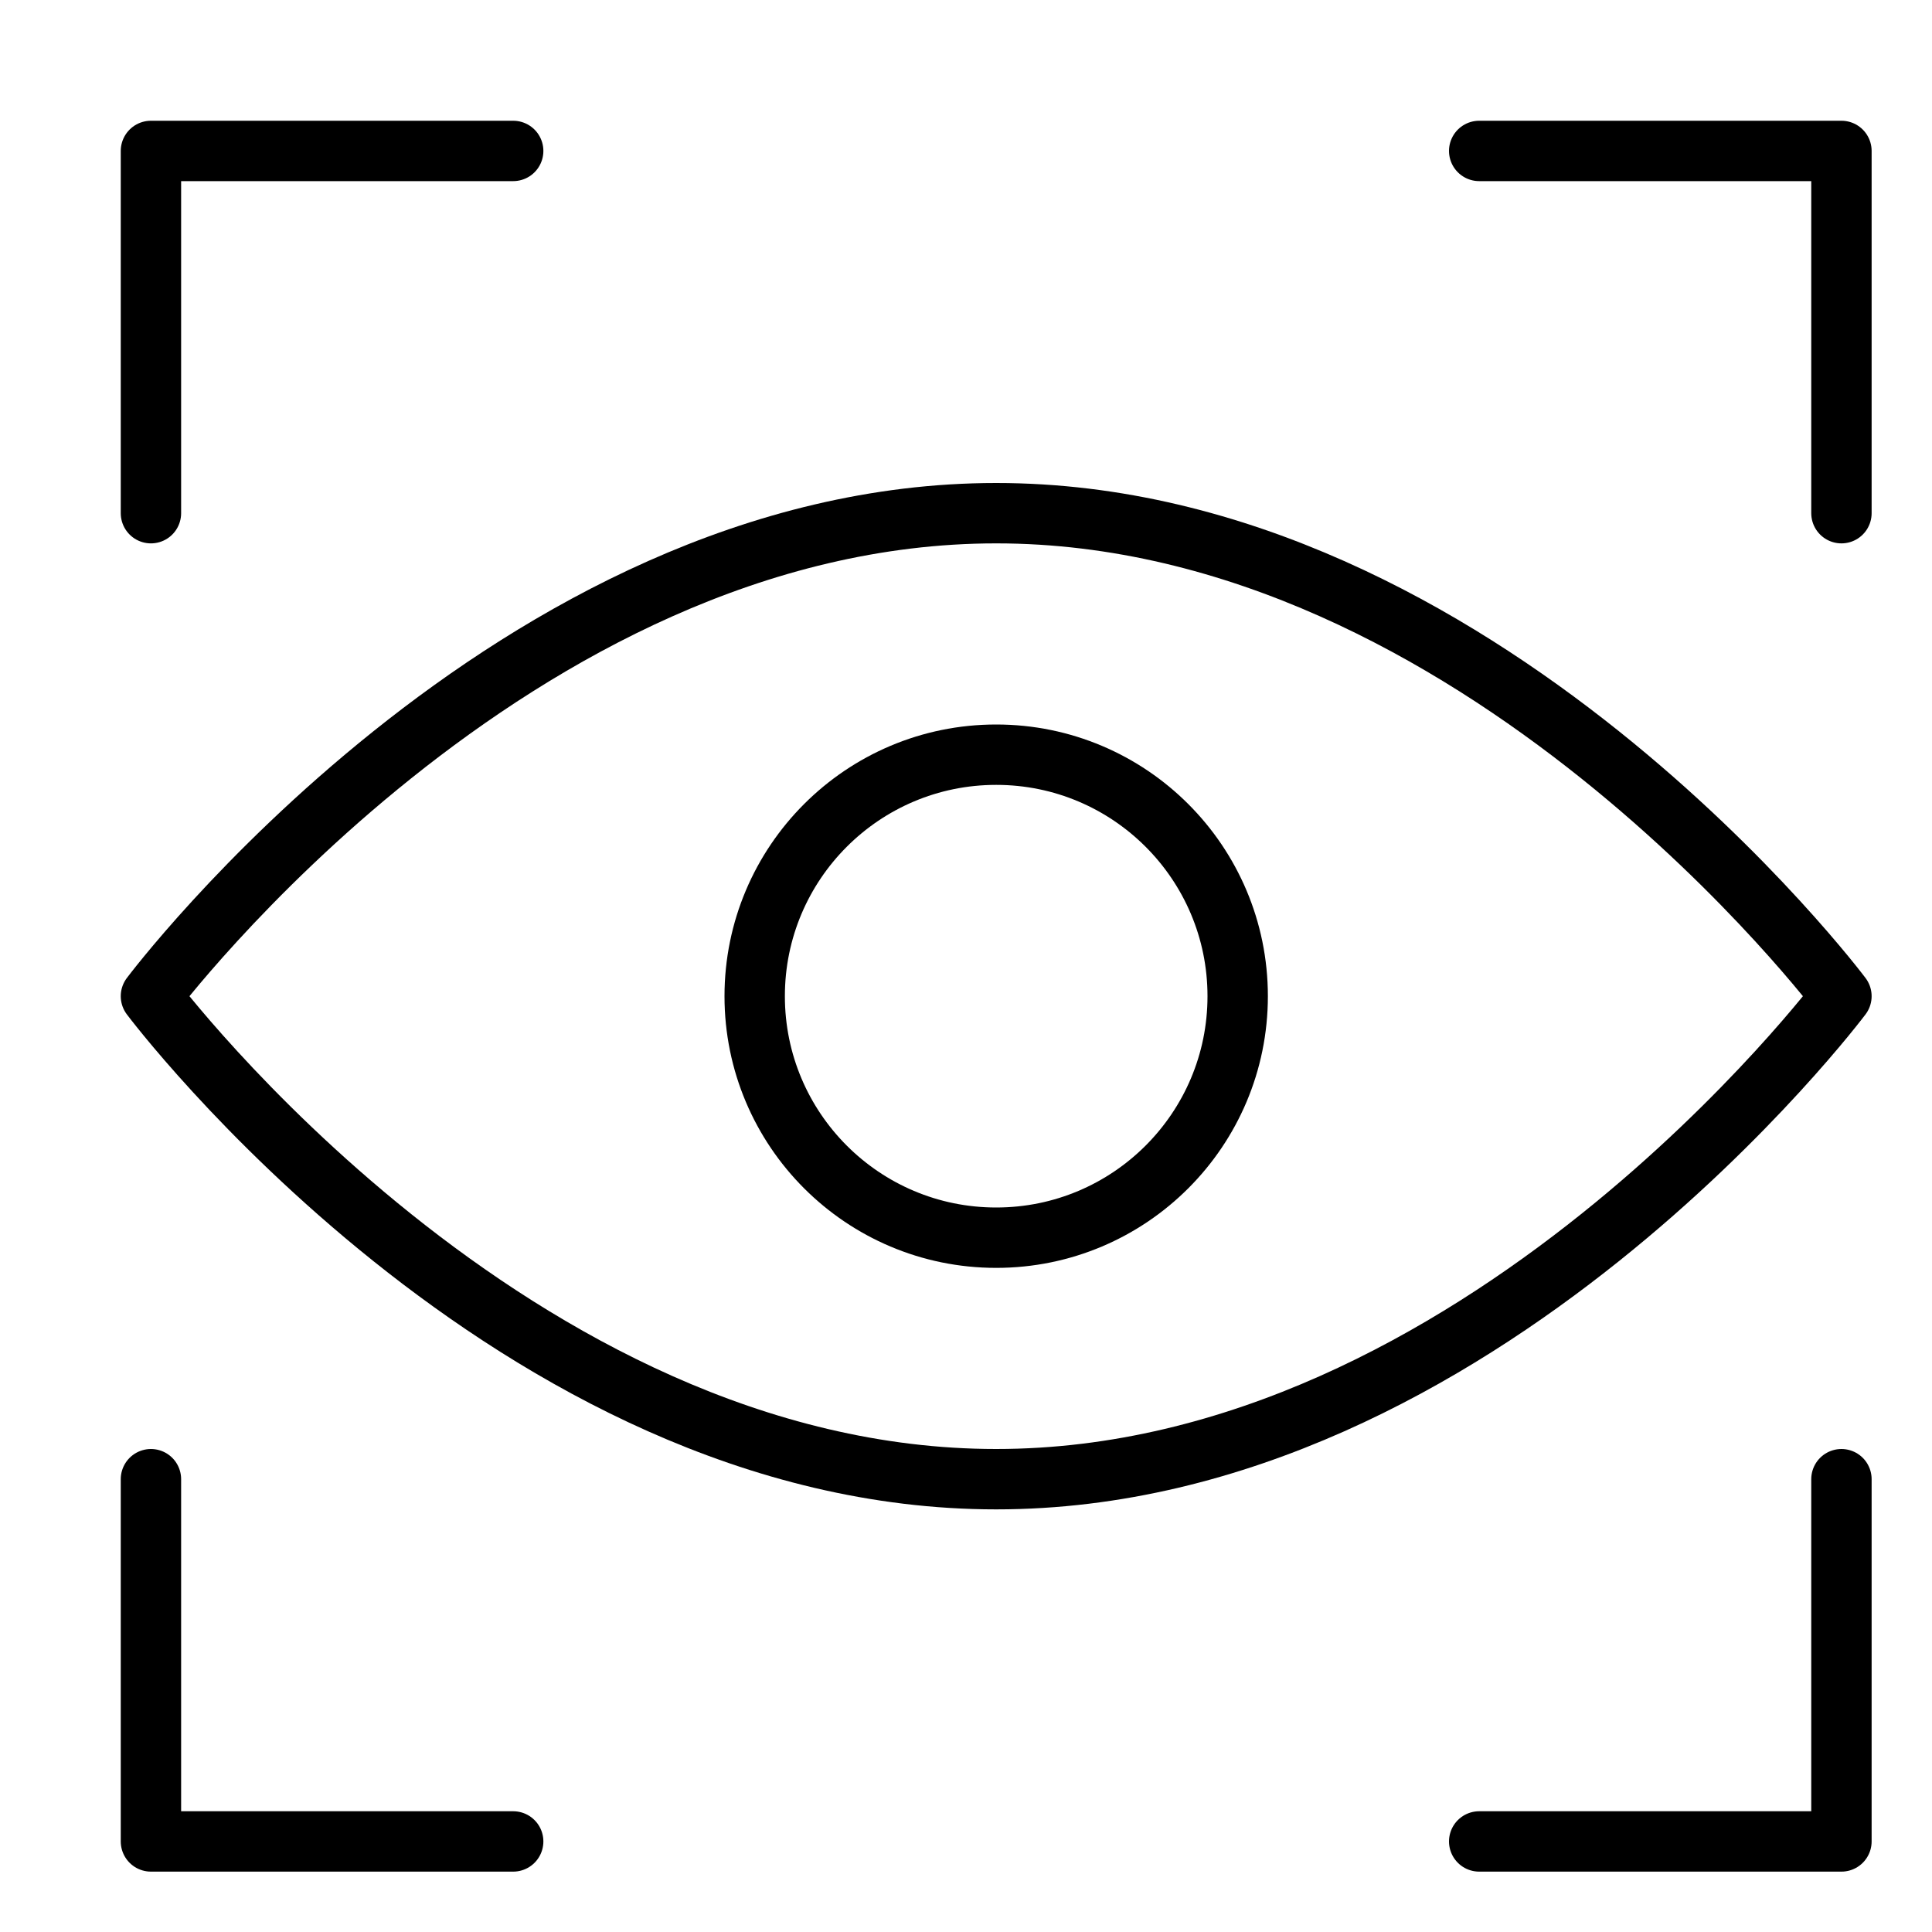<svg xmlns="http://www.w3.org/2000/svg" viewBox="0 0 32 32"><title>eye recognition</title><g stroke-linecap="round" stroke-width="1" fill="none" stroke="#000000" stroke-linejoin="round" class="nc-icon-wrapper" transform="translate(0.5 0.5)"><polyline points="2 8 2 2 8 2" stroke="#000000"></polyline><polyline points="30 8 30 2 24 2" stroke="#000000"></polyline><polyline points="2 24 2 30 8 30" stroke="#000000"></polyline><polyline points="30 24 30 30 24 30" stroke="#000000"></polyline><path d="M2,16S8,8,16,8s14,8,14,8-6,8-14,8S2,16,2,16Z"></path><circle cx="16" cy="16" r="4" stroke="#000000"></circle></g></svg>